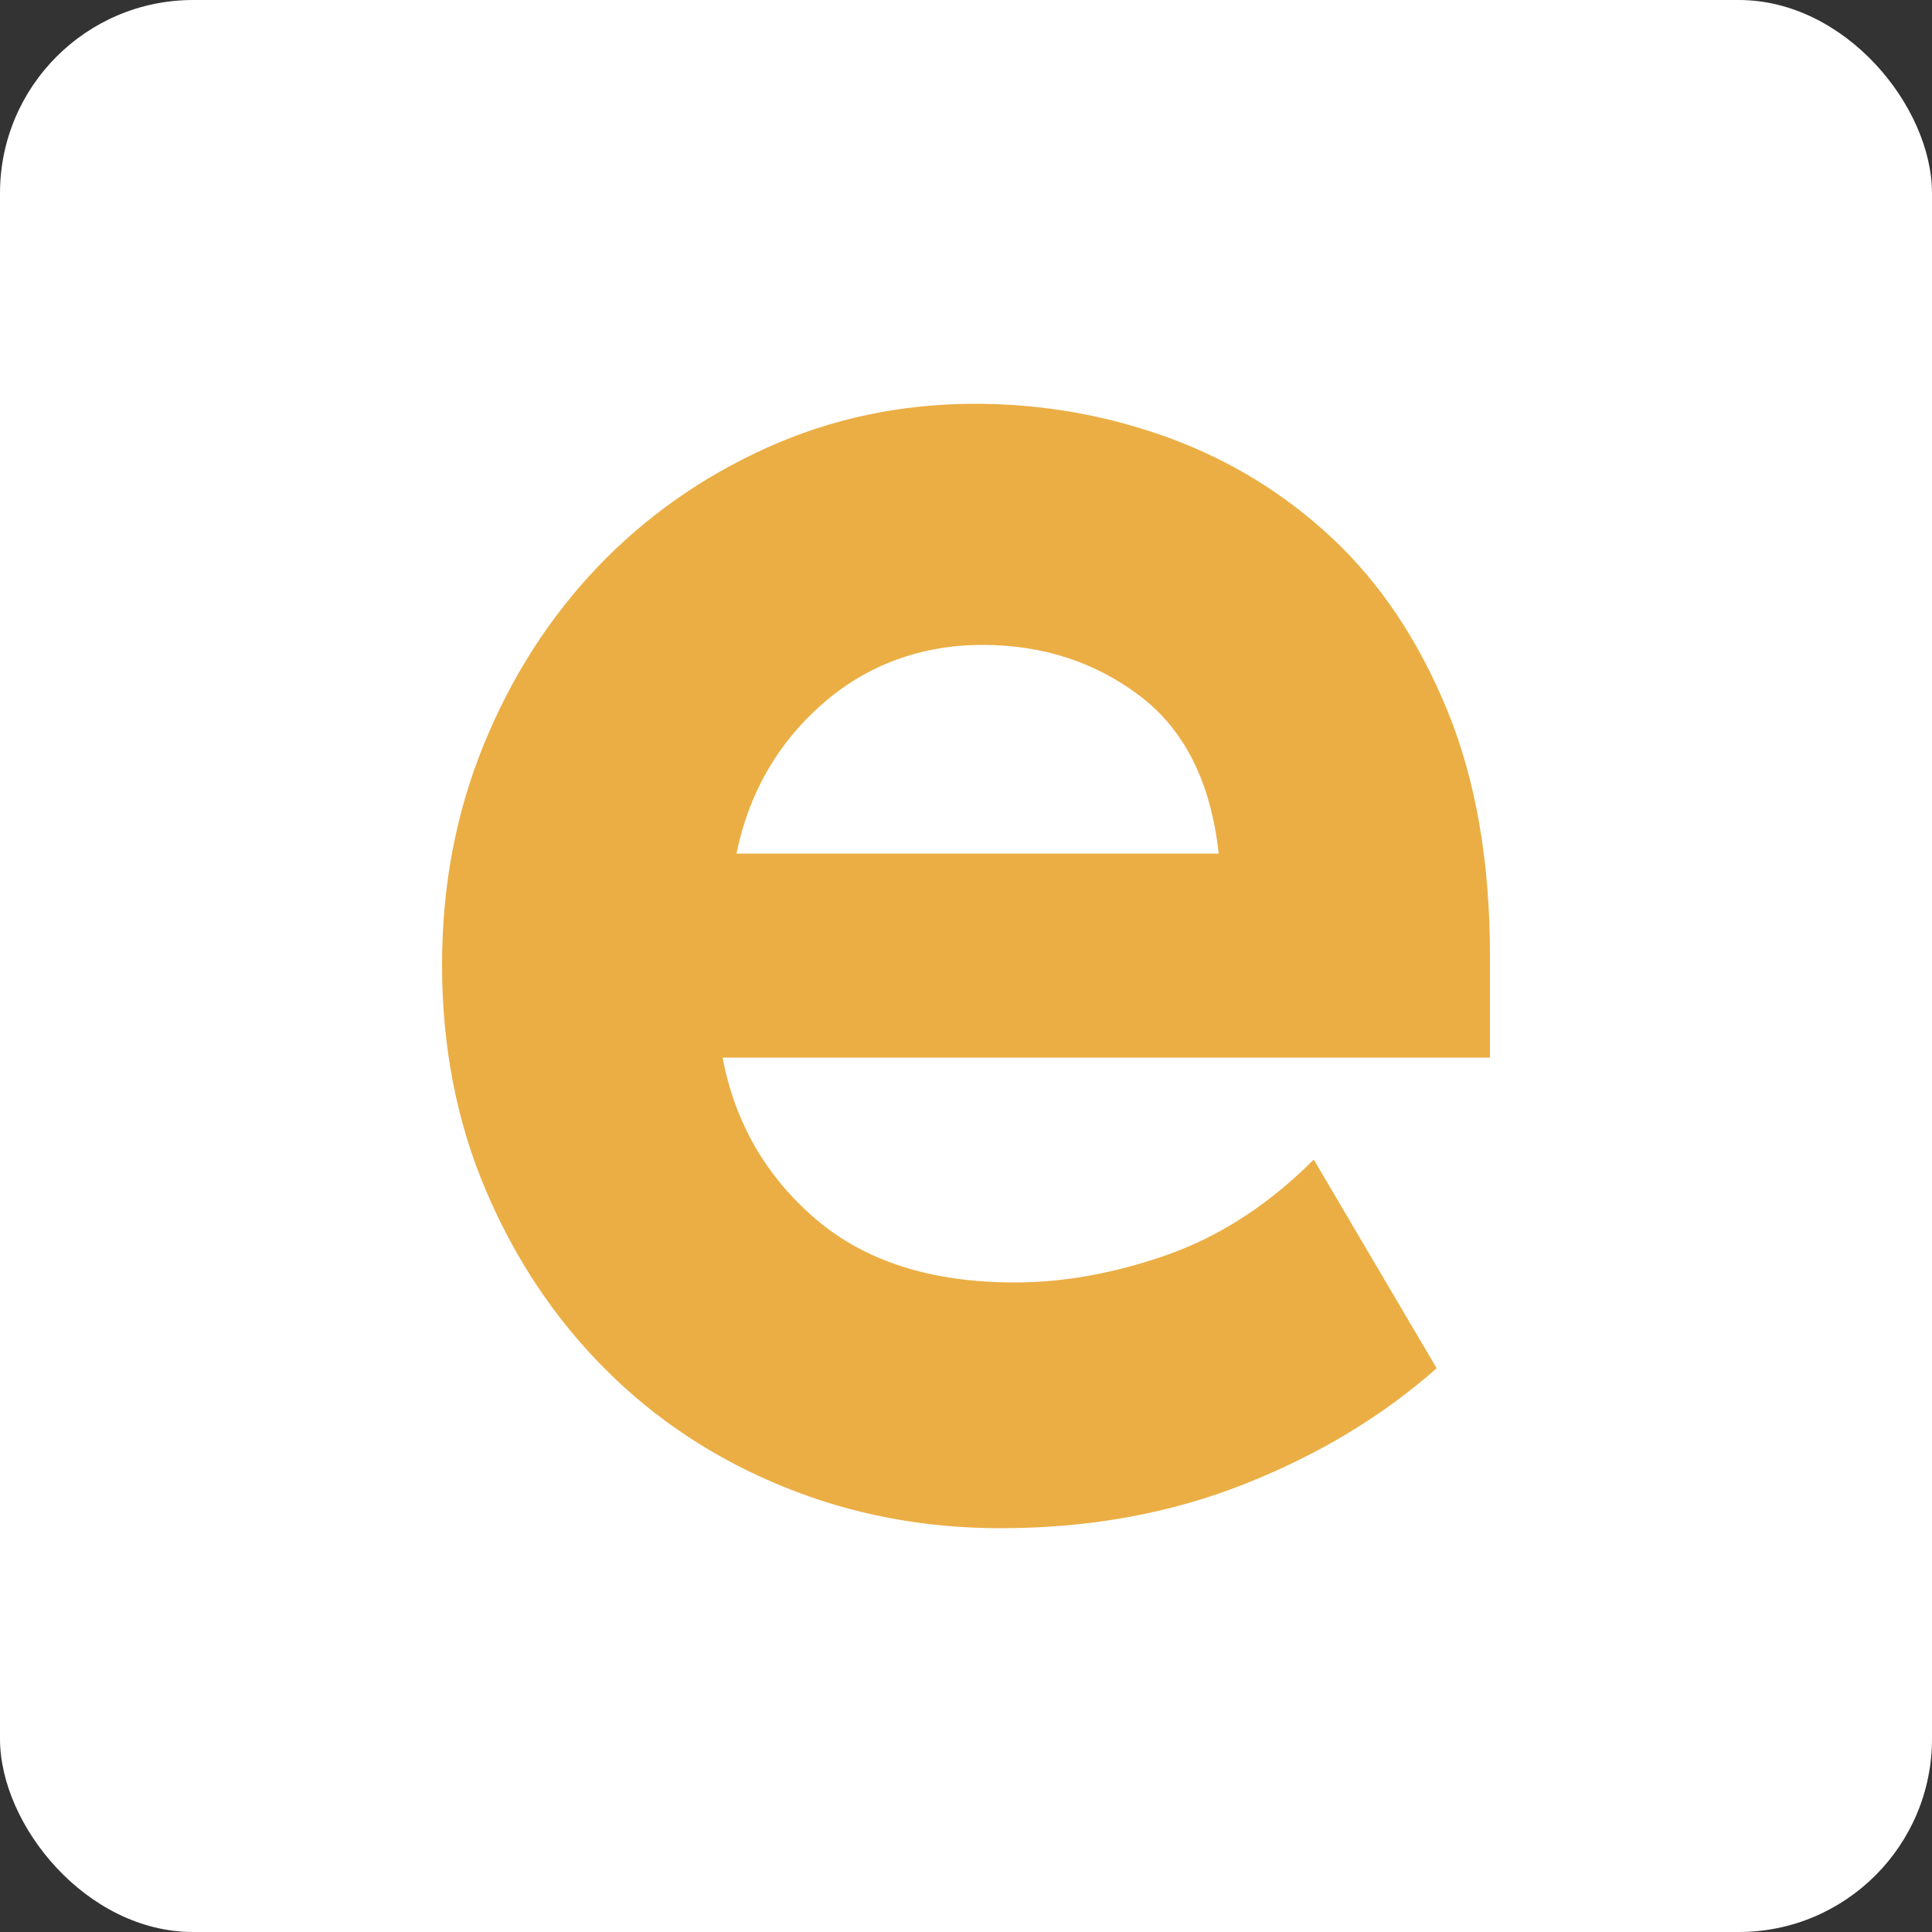 <?xml version="1.0" encoding="UTF-8"?><svg id="uuid-b6d04d7e-7de9-4a7f-a36c-b81973155dfa" xmlns="http://www.w3.org/2000/svg" viewBox="0 0 500 500"><rect x="0" y="0" width="500" height="500" fill="#333333" stroke="none"/><rect y="0" width="500" height="500" rx="50" ry="50" style="fill:#fff;"/><path d="M114.4,249.7c0-20.4,3.6-39.39,10.8-57,7.2-17.6,17-32.9,29.4-45.9,12.39-12.99,27-23.3,43.8-30.9,16.8-7.59,34.8-11.4,54-11.4,17.19,0,33.8,2.91,49.8,8.7,15.99,5.8,30.2,14.5,42.6,26.1,12.39,11.61,22.29,26.4,29.7,44.4,7.4,18,11.1,39.21,11.1,63.6v26.4h-198.6c3.2,16.8,11.19,30.7,24,41.7,12.8,11.01,30,16.5,51.6,16.5,12.8,0,26-2.4,39.6-7.2,13.59-4.8,26.19-12.99,37.8-24.6l31.8,54c-14.01,12.4-30.6,22.41-49.8,30-19.2,7.59-40.2,11.4-63,11.4-20.01,0-38.8-3.6-56.4-10.8-17.61-7.2-32.91-17.3-45.9-30.3-13-12.99-23.31-28.4-30.9-46.2-7.6-17.79-11.4-37.29-11.4-58.5ZM315.4,220.9c-2.01-18.39-8.8-32-20.4-40.8-11.61-8.79-25.2-13.2-40.8-13.2s-29.8,5.1-41.4,15.3c-11.61,10.2-19,23.1-22.2,38.7h124.8Z" style="fill:#ebae44;"/></svg>